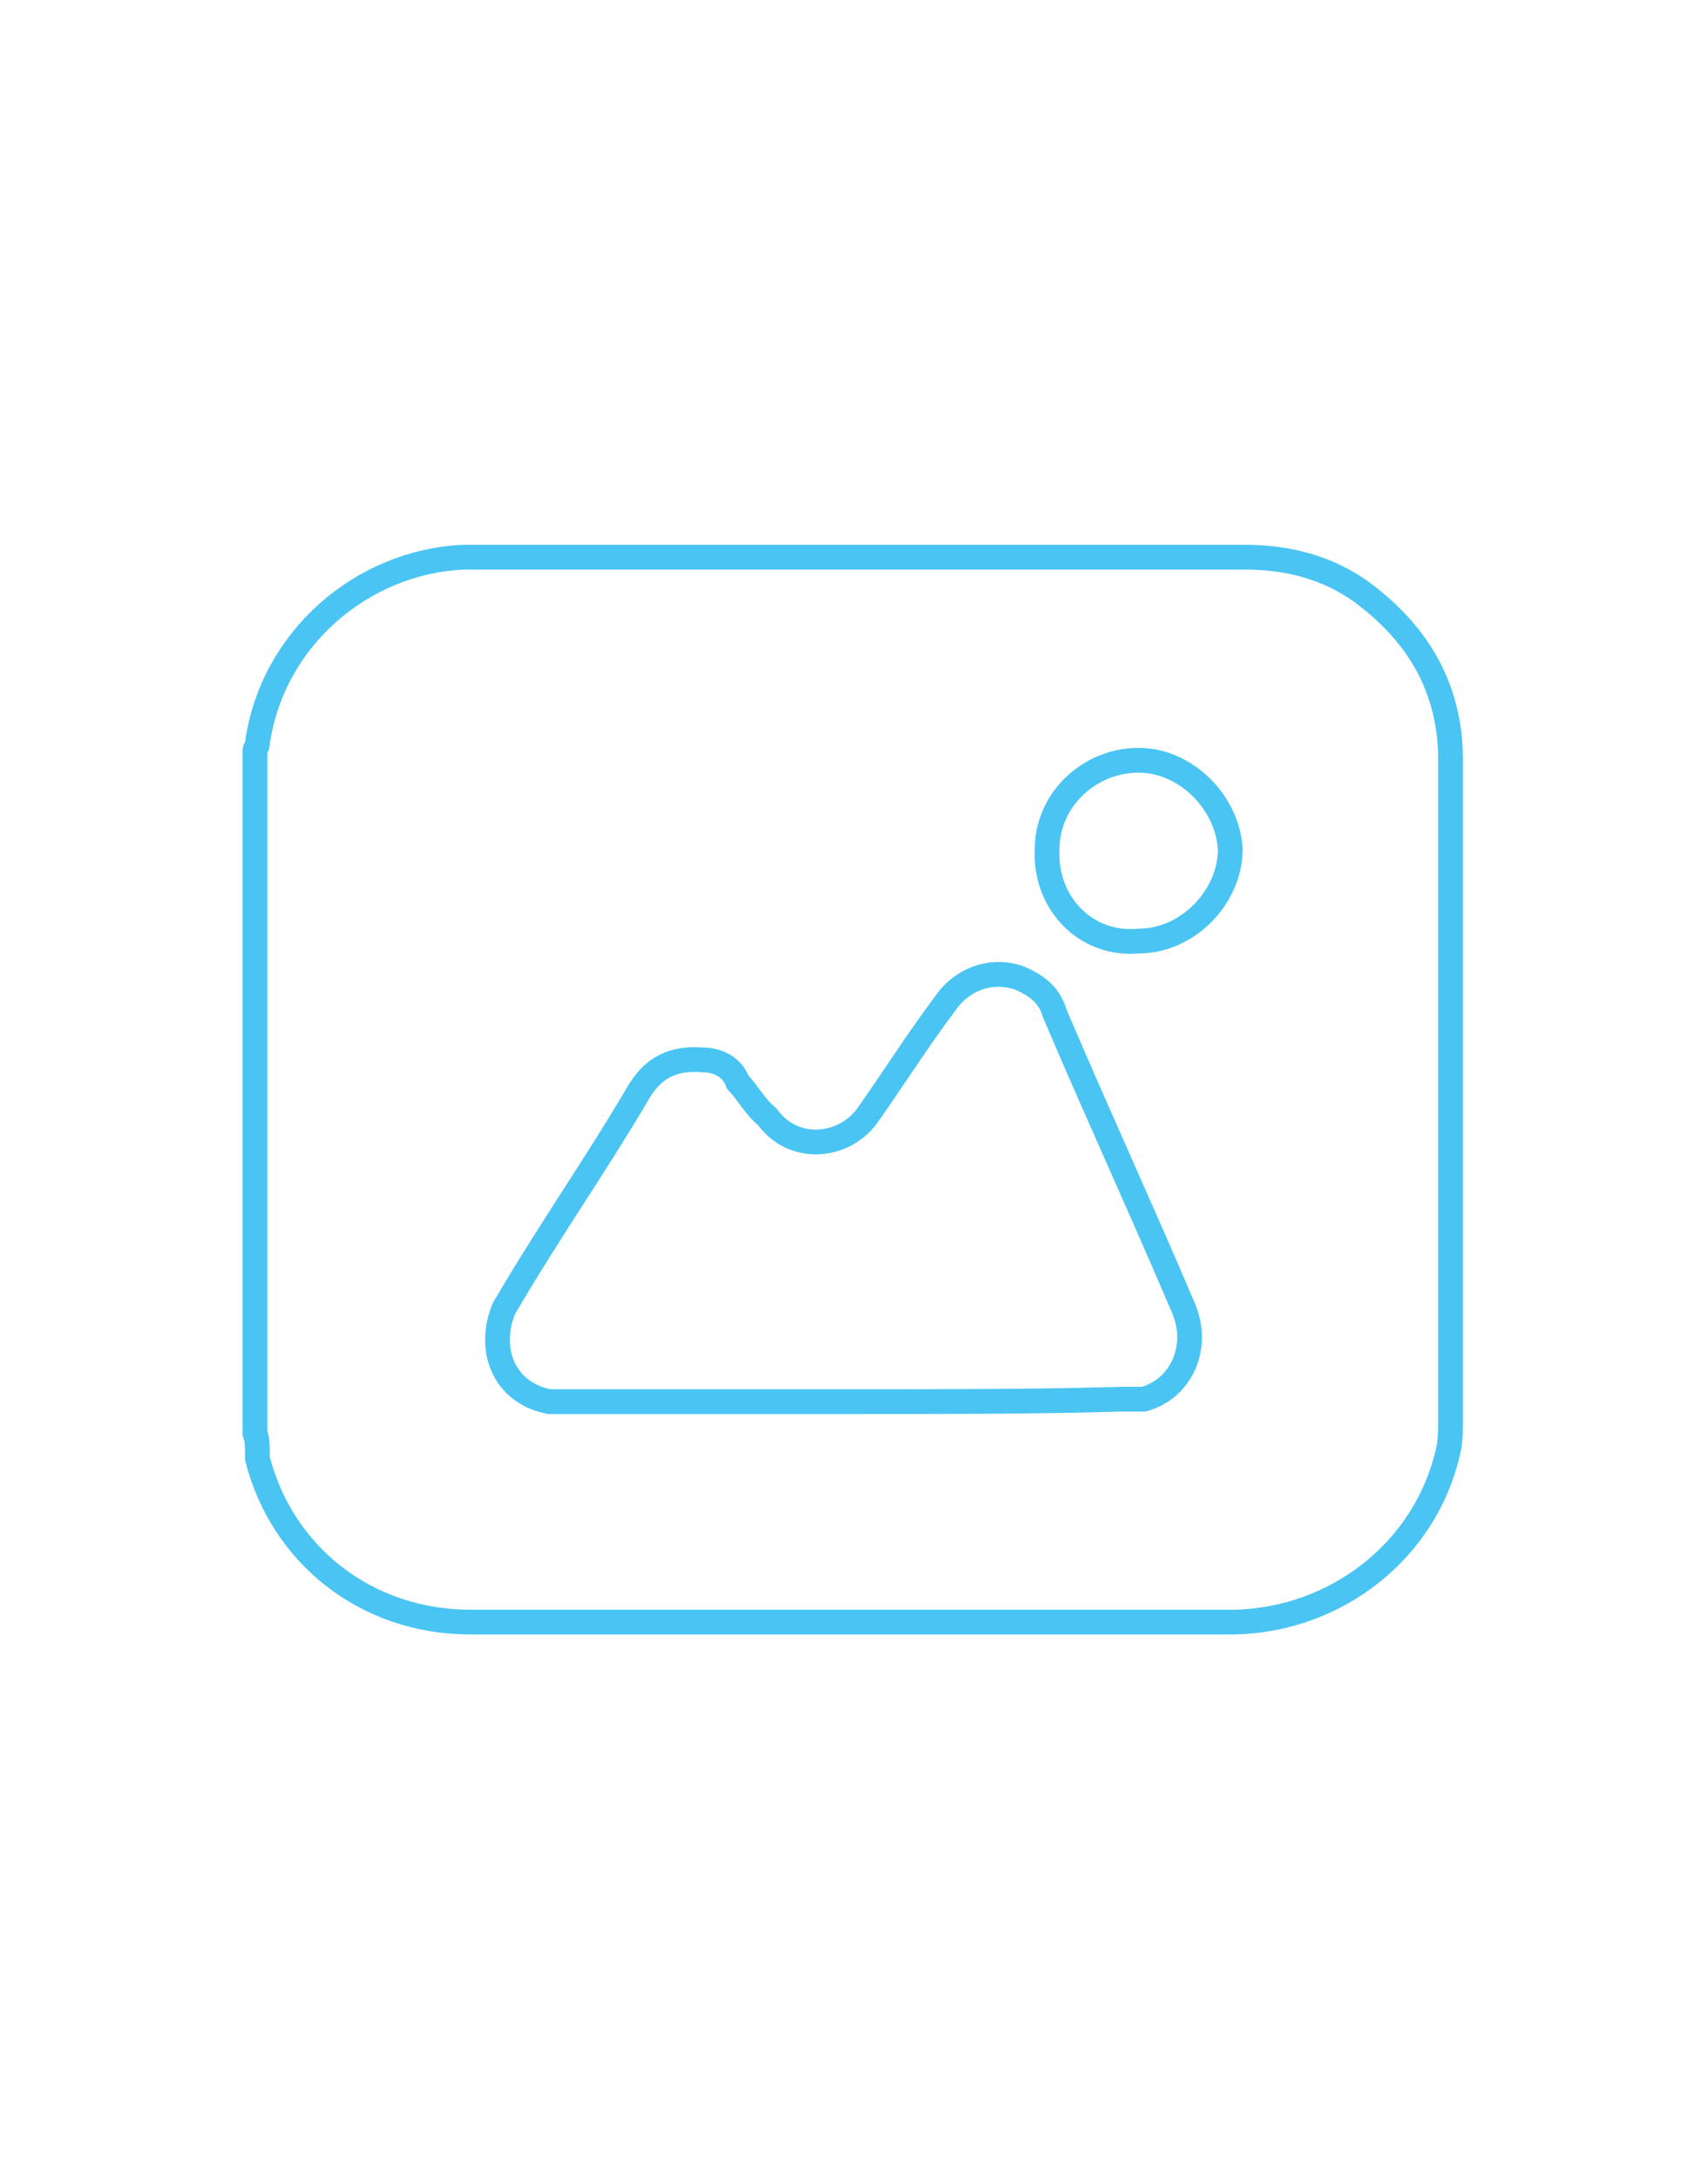 <?xml version="1.0" encoding="utf-8"?>
<!-- Generator: Adobe Illustrator 25.4.1, SVG Export Plug-In . SVG Version: 6.00 Build 0)  -->
<svg version="1.1" id="Layer_1" xmlns="http://www.w3.org/2000/svg" xmlns:xlink="http://www.w3.org/1999/xlink" x="0px" y="0px"
	 viewBox="0 0 69 88" style="enable-background:new 0 0 69 88;" xml:space="preserve">
<style type="text/css">
	.st0{fill:none;stroke:#4AC4F3;stroke-linecap:round;stroke-linejoin:round;stroke-miterlimit:10;}
</style>
<g>
	<path class="st0" d="M10.3,57.9c0-9.2,0-18.4,0-27.6c0-0.1,0.1-0.1,0.1-0.3c0.6-4.2,4.2-7.3,8.3-7.5c10.5,0,21.1,0,31.6,0
		c1.7,0,3.3,0.4,4.7,1.4c2.3,1.7,3.6,3.9,3.6,6.8c0,8.9,0,17.8,0,26.6c0,0.4,0,0.9-0.1,1.3c-0.9,4-4.5,6.8-8.6,6.9
		c-3.2,0-6.3,0-9.5,0c-7.2,0-14.2,0-21.4,0c-4.2,0-7.6-2.7-8.6-6.6C10.4,58.6,10.4,58,10.3,57.9z"/>
	<path class="st0" d="M34.3,56.6c-3.7,0-7.5,0-11.2,0c-0.3,0-0.6,0-0.9,0c-1.6-0.3-2.4-1.7-2-3.3c0.1-0.3,0.1-0.4,0.3-0.7
		c1.7-2.9,3.6-5.6,5.3-8.5c0.6-1,1.4-1.4,2.6-1.3c0.6,0,1.2,0.3,1.4,0.9c0.4,0.4,0.7,1,1.2,1.4c1,1.4,3,1.3,4,0c1-1.4,2-3,3.2-4.6
		c0.7-1,1.9-1.4,3-1c0.7,0.3,1.2,0.7,1.4,1.4c1.7,4,3.5,7.9,5.2,11.9c0.7,1.6-0.1,3.3-1.6,3.7c-0.3,0-0.6,0-0.9,0
		C41.9,56.6,38.2,56.6,34.3,56.6z"/>
	<path class="st0" d="M42.3,34.3c0-2,1.7-3.6,3.7-3.6c1.9,0,3.6,1.7,3.7,3.6c0,1.9-1.7,3.7-3.7,3.7C43.9,38.2,42.2,36.5,42.3,34.3z"
		/>
</g>
</svg>
